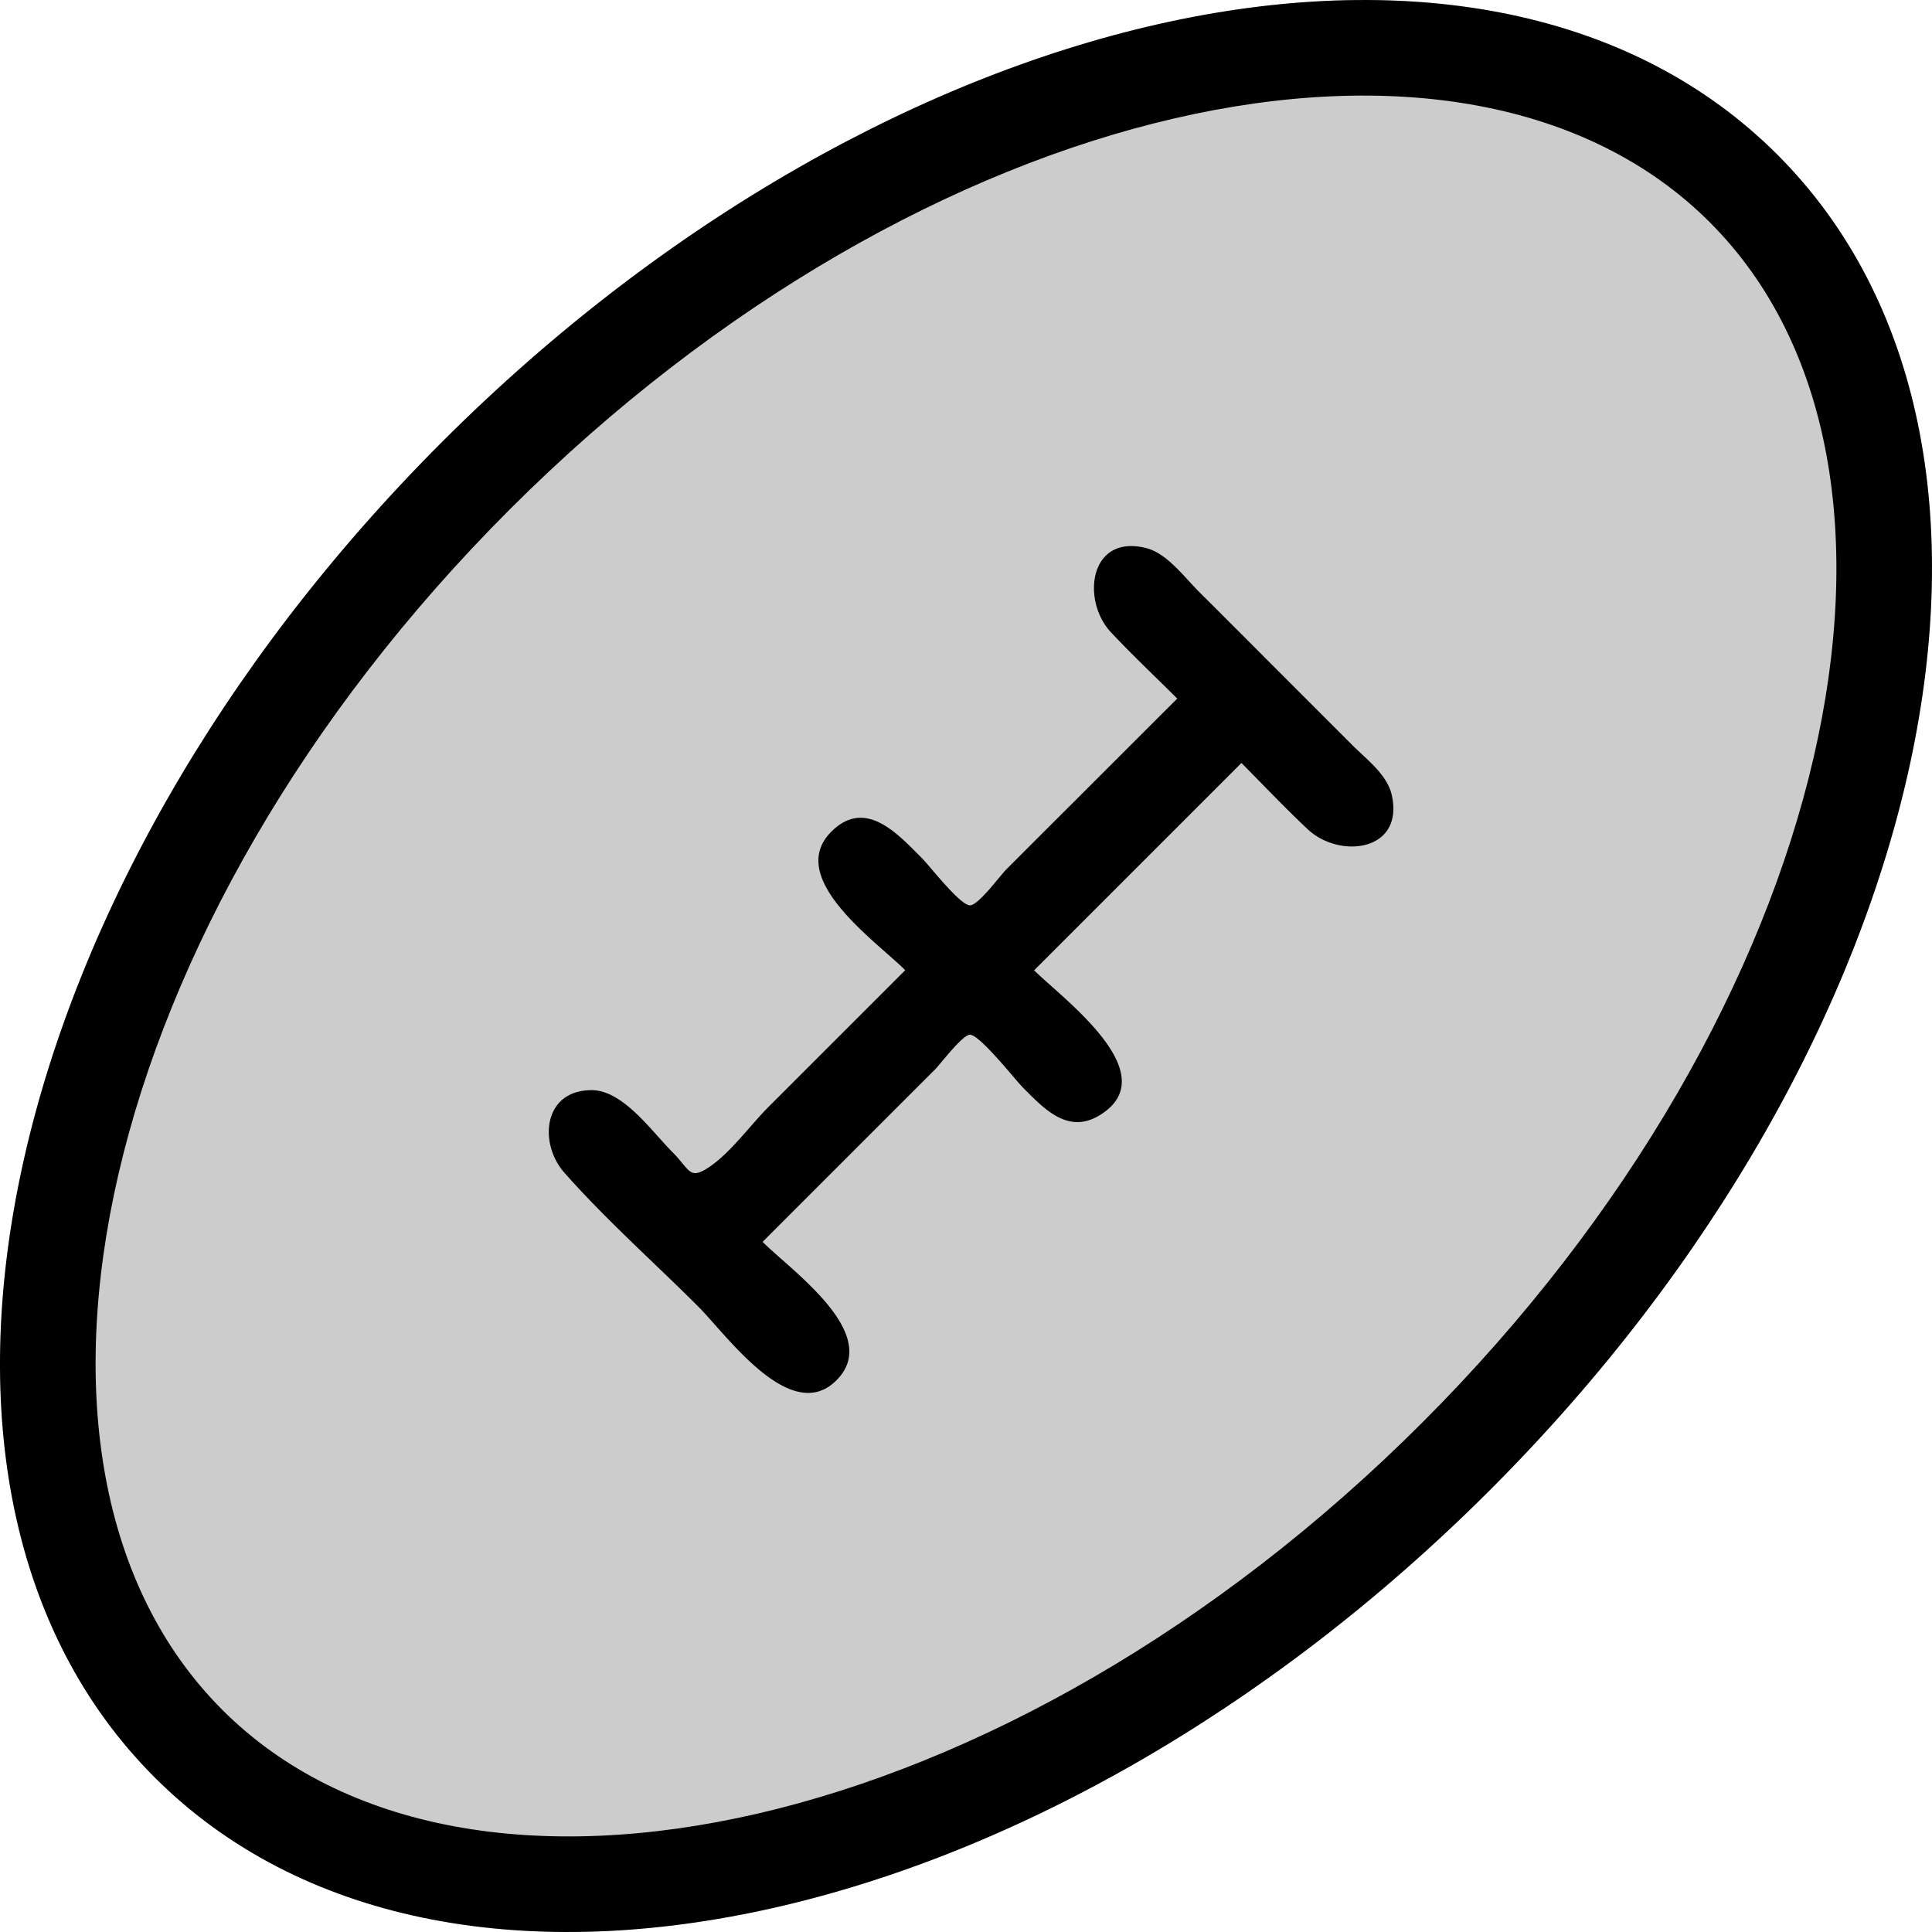 <svg viewBox="0 0 100 100" xmlns="http://www.w3.org/2000/svg" id="aussie-rules-icon">
  <g fill-rule="evenodd">
    <path d="M11.503 88.498c12.645 12.646 40.622 6.625 62.121-14.873 21.499-21.5 27.519-49.477 14.873-62.122-12.646-12.646-40.622-6.625-62.12 14.873-21.5 21.5-27.519 49.476-14.873 62.122zm-3.498 3.498C-6.977 77.02-.318 46.073 22.878 22.878 46.072-.317 77.018-6.976 91.996 8.005c14.98 14.978 8.321 45.924-14.873 69.118-23.194 23.194-54.14 29.854-69.118 14.873z"/>
    <path d="M8.005 91.996c14.978 14.98 45.924 8.321 69.118-14.873 23.194-23.194 29.854-54.14 14.873-69.118C77.02-6.977 46.073-.318 22.878 22.878-.317 46.072-6.976 77.018 8.005 91.996z" opacity=".2"/>
    <path d="M48.417 55.333c.25-.25 1.385-1.752 1.775-1.775.508-.031 2.37 2.353 2.76 2.74 1.076 1.078 2.326 2.446 3.984 1.415 3.437-2.123-1.934-6.024-3.41-7.49l10.731-10.731c1.139 1.145 2.252 2.326 3.431 3.43 1.644 1.547 5.007 1.16 4.348-1.777-.232-1.046-1.302-1.841-2.029-2.567l-3.944-3.947c-1.343-1.342-2.68-2.685-4.022-4.021-.73-.733-1.636-1.955-2.681-2.232-2.979-.785-3.408 2.7-1.856 4.349 1.105 1.182 2.289 2.292 3.43 3.432-1.743 1.738-3.481 3.477-5.222 5.218a1656.1 1656.1 0 0 0-3.613 3.61c-.318.311-1.42 1.827-1.873 1.872-.508.044-2.109-2.05-2.525-2.46-1.228-1.223-2.907-3.124-4.677-1.346-2.392 2.4 2.334 5.667 3.83 7.164l-7.065 7.065c-.973.97-2.035 2.477-3.209 3.207-.913.563-.883.035-1.806-.888-1.027-1.027-2.528-3.175-4.143-3.175-2.542 0-2.74 2.774-1.43 4.26 2.153 2.44 4.645 4.646 6.946 6.947 1.456 1.451 4.784 6.18 7.148 3.81 2.396-2.39-2.328-5.666-3.823-7.164l5.365-5.366 3.58-3.578z"/>
  </g>
</svg>

